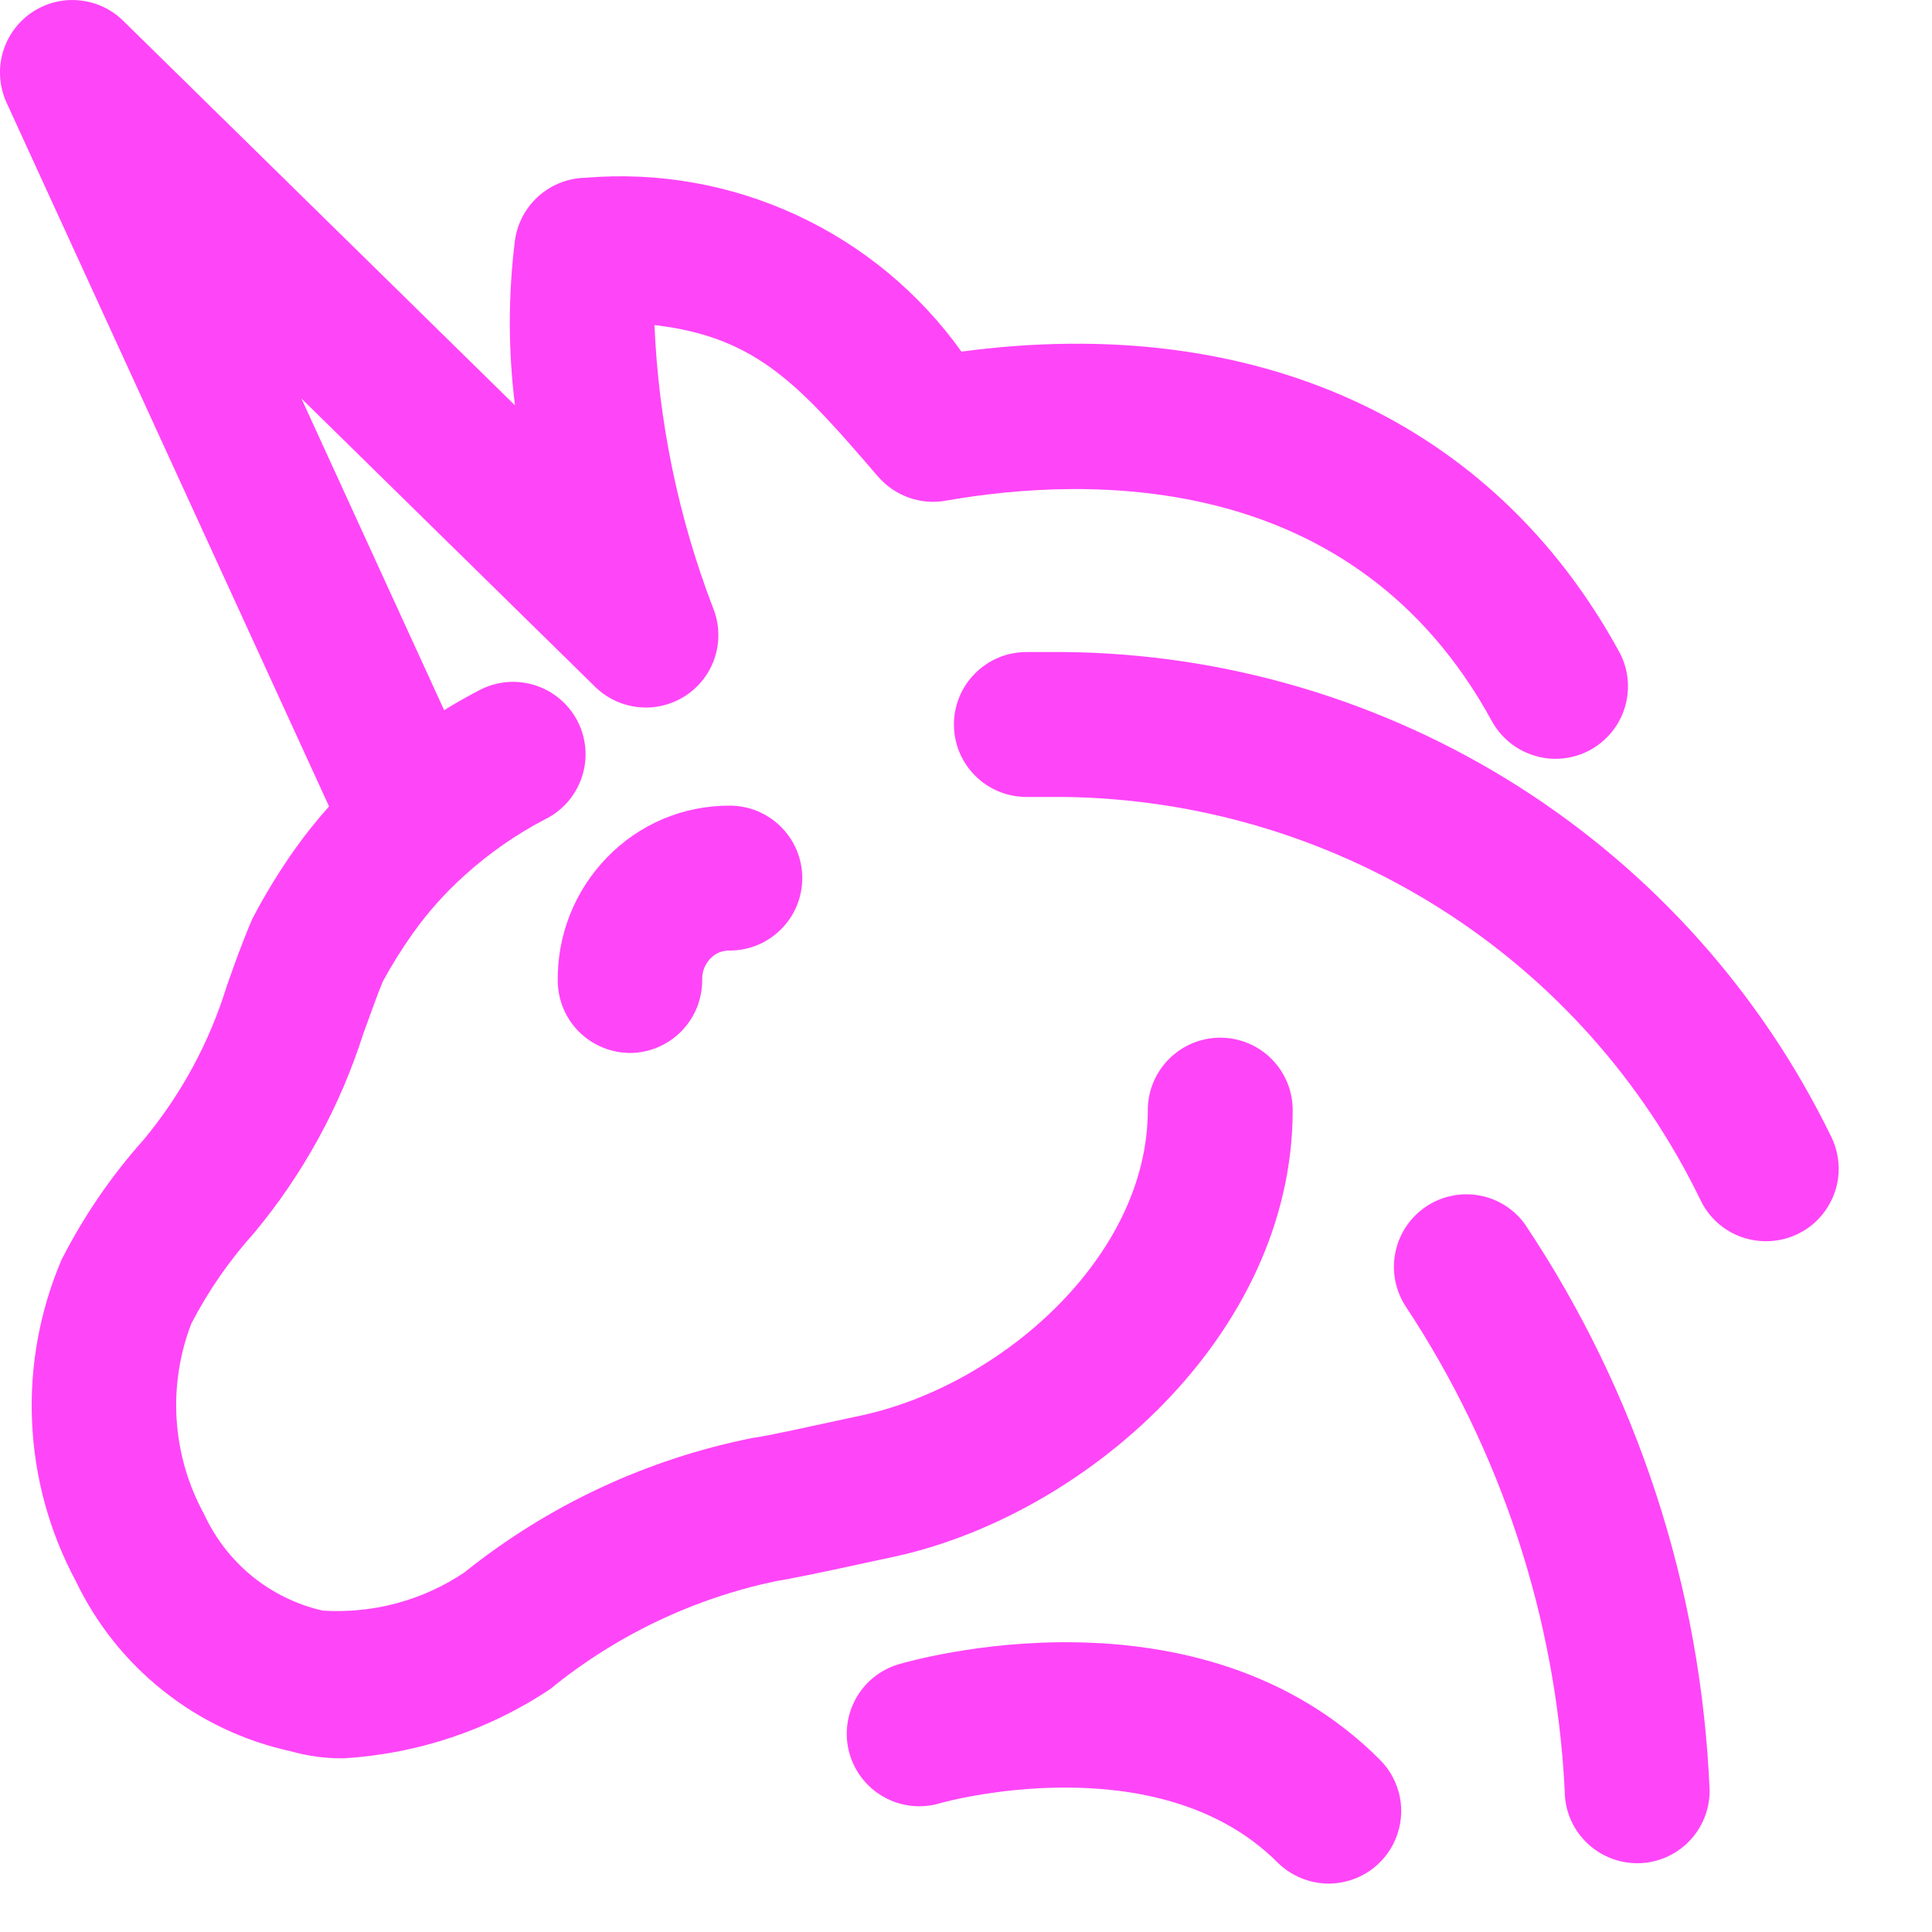 <svg width="20" height="20" viewBox="0 0 20 20" fill="none" xmlns="http://www.w3.org/2000/svg">
<path d="M3.555 18.202C3.368 18.204 3.182 18.178 3.002 18.127C2.523 18.022 2.074 17.809 1.69 17.503C1.305 17.198 0.996 16.809 0.784 16.366C0.512 15.859 0.357 15.296 0.332 14.72C0.306 14.145 0.411 13.571 0.637 13.041C0.866 12.591 1.152 12.173 1.489 11.796C1.878 11.327 2.17 10.786 2.349 10.203C2.425 9.988 2.503 9.765 2.612 9.512C2.744 9.258 2.894 9.014 3.06 8.78C3.277 8.478 3.526 8.199 3.802 7.95C4.147 7.638 4.531 7.371 4.943 7.155C5.031 7.106 5.127 7.075 5.227 7.063C5.326 7.052 5.427 7.061 5.523 7.089C5.619 7.117 5.709 7.165 5.786 7.228C5.864 7.291 5.928 7.37 5.975 7.458C6.022 7.547 6.05 7.644 6.059 7.744C6.068 7.844 6.056 7.944 6.025 8.04C5.994 8.135 5.944 8.223 5.879 8.299C5.813 8.375 5.733 8.437 5.643 8.481C5.341 8.639 5.061 8.834 4.808 9.063C4.61 9.241 4.432 9.44 4.278 9.656C4.162 9.819 4.056 9.988 3.961 10.164C3.896 10.322 3.83 10.515 3.761 10.7C3.521 11.454 3.137 12.155 2.631 12.763C2.375 13.047 2.156 13.363 1.98 13.703C1.858 14.021 1.806 14.363 1.829 14.703C1.852 15.043 1.948 15.374 2.112 15.673C2.227 15.923 2.397 16.143 2.61 16.317C2.823 16.49 3.073 16.612 3.341 16.673C3.86 16.706 4.375 16.568 4.806 16.279C5.674 15.582 6.697 15.104 7.788 14.886C7.962 14.862 8.294 14.786 8.688 14.702L8.888 14.659C10.339 14.359 11.882 13.022 11.882 11.492C11.882 11.293 11.961 11.103 12.102 10.962C12.243 10.821 12.433 10.742 12.632 10.742C12.831 10.742 13.022 10.821 13.163 10.962C13.303 11.103 13.382 11.293 13.382 11.492C13.382 13.83 11.209 15.718 9.196 16.128L9.009 16.168C8.553 16.268 8.171 16.347 8.031 16.368C7.175 16.549 6.374 16.931 5.696 17.485C5.059 17.91 4.32 18.157 3.555 18.202Z" fill="#FF45F8"/>
<path d="M6.524 10.9C6.327 10.9 6.138 10.822 5.997 10.684C5.857 10.546 5.777 10.358 5.774 10.161C5.77 9.924 5.813 9.689 5.9 9.469C5.987 9.249 6.117 9.048 6.282 8.878C6.447 8.707 6.644 8.571 6.863 8.478C7.082 8.386 7.317 8.339 7.555 8.34C7.754 8.34 7.944 8.419 8.085 8.56C8.226 8.7 8.305 8.891 8.305 9.09C8.305 9.289 8.226 9.48 8.085 9.62C7.944 9.761 7.754 9.84 7.555 9.84C7.518 9.839 7.481 9.846 7.446 9.859C7.412 9.873 7.381 9.894 7.355 9.921C7.327 9.95 7.305 9.984 7.29 10.021C7.275 10.059 7.268 10.099 7.269 10.139C7.27 10.237 7.252 10.335 7.216 10.427C7.179 10.518 7.125 10.602 7.056 10.673C6.988 10.743 6.906 10.8 6.815 10.839C6.725 10.878 6.627 10.899 6.529 10.9H6.524Z" fill="#FF45F8"/>
<path d="M18.28 12.849C18.139 12.849 18.001 12.81 17.881 12.735C17.762 12.66 17.666 12.553 17.605 12.426C17.005 11.186 16.07 10.139 14.905 9.403C13.739 8.666 12.392 8.267 11.013 8.25H10.625C10.426 8.25 10.235 8.171 10.095 8.03C9.954 7.89 9.875 7.699 9.875 7.5C9.875 7.301 9.954 7.11 10.095 6.97C10.235 6.829 10.426 6.75 10.625 6.75H11.025C12.683 6.767 14.304 7.247 15.706 8.133C17.107 9.021 18.234 10.28 18.959 11.772C19.014 11.886 19.04 12.013 19.033 12.14C19.026 12.267 18.987 12.39 18.919 12.497C18.852 12.605 18.758 12.694 18.647 12.755C18.536 12.817 18.411 12.849 18.284 12.849H18.28Z" fill="#FF45F8"/>
<path d="M4.306 9.26C4.163 9.26 4.022 9.219 3.901 9.141C3.78 9.064 3.684 8.953 3.624 8.823L0.068 1.063C-0.005 0.903 -0.02 0.723 0.026 0.554C0.072 0.385 0.175 0.237 0.319 0.136C0.462 0.036 0.637 -0.012 0.811 0.003C0.986 0.017 1.15 0.092 1.275 0.215L5.331 4.196C5.26 3.628 5.26 3.053 5.331 2.486C5.356 2.309 5.444 2.146 5.578 2.028C5.712 1.91 5.884 1.843 6.062 1.84C6.811 1.777 7.563 1.91 8.245 2.226C8.927 2.541 9.516 3.029 9.953 3.64C12.988 3.233 15.453 4.353 16.761 6.746C16.857 6.92 16.878 7.126 16.822 7.317C16.766 7.508 16.636 7.668 16.461 7.764C16.287 7.859 16.081 7.881 15.89 7.824C15.699 7.768 15.539 7.638 15.443 7.464C14.025 4.864 11.292 4.92 9.79 5.183C9.662 5.206 9.53 5.195 9.407 5.151C9.285 5.107 9.175 5.032 9.09 4.934C8.283 3.998 7.845 3.489 6.775 3.365C6.818 4.367 7.022 5.355 7.381 6.292C7.446 6.451 7.454 6.629 7.404 6.794C7.353 6.959 7.248 7.101 7.104 7.197C6.961 7.293 6.789 7.337 6.617 7.321C6.445 7.305 6.284 7.231 6.161 7.11L3.12 4.125L4.983 8.193C5.036 8.307 5.059 8.432 5.05 8.558C5.041 8.683 5.001 8.804 4.933 8.91C4.866 9.016 4.772 9.103 4.662 9.163C4.552 9.223 4.428 9.255 4.302 9.255L4.306 9.26Z" fill="#FF45F8"/>
<path d="M13.755 19.499C13.556 19.498 13.366 19.42 13.225 19.28C11.982 18.038 9.752 18.659 9.731 18.667C9.54 18.724 9.335 18.703 9.16 18.608C8.985 18.514 8.854 18.353 8.797 18.163C8.74 17.972 8.761 17.766 8.856 17.591C8.95 17.416 9.11 17.286 9.301 17.229C9.427 17.192 12.401 16.329 14.285 18.217C14.39 18.322 14.461 18.455 14.491 18.601C14.52 18.746 14.505 18.897 14.448 19.035C14.391 19.172 14.295 19.289 14.172 19.372C14.049 19.454 13.903 19.498 13.755 19.499Z" fill="#FF45F8"/>
<path d="M16.948 19.288C16.75 19.288 16.559 19.209 16.418 19.068C16.277 18.928 16.198 18.737 16.198 18.538C16.108 16.751 15.54 15.022 14.555 13.529C14.447 13.366 14.406 13.167 14.443 12.975C14.479 12.783 14.589 12.612 14.749 12.5C14.909 12.387 15.106 12.342 15.3 12.373C15.493 12.404 15.666 12.51 15.782 12.667C16.949 14.41 17.612 16.442 17.698 18.538C17.698 18.737 17.619 18.928 17.479 19.068C17.338 19.209 17.147 19.288 16.948 19.288Z" fill="#FF45F8"/>
</svg>
